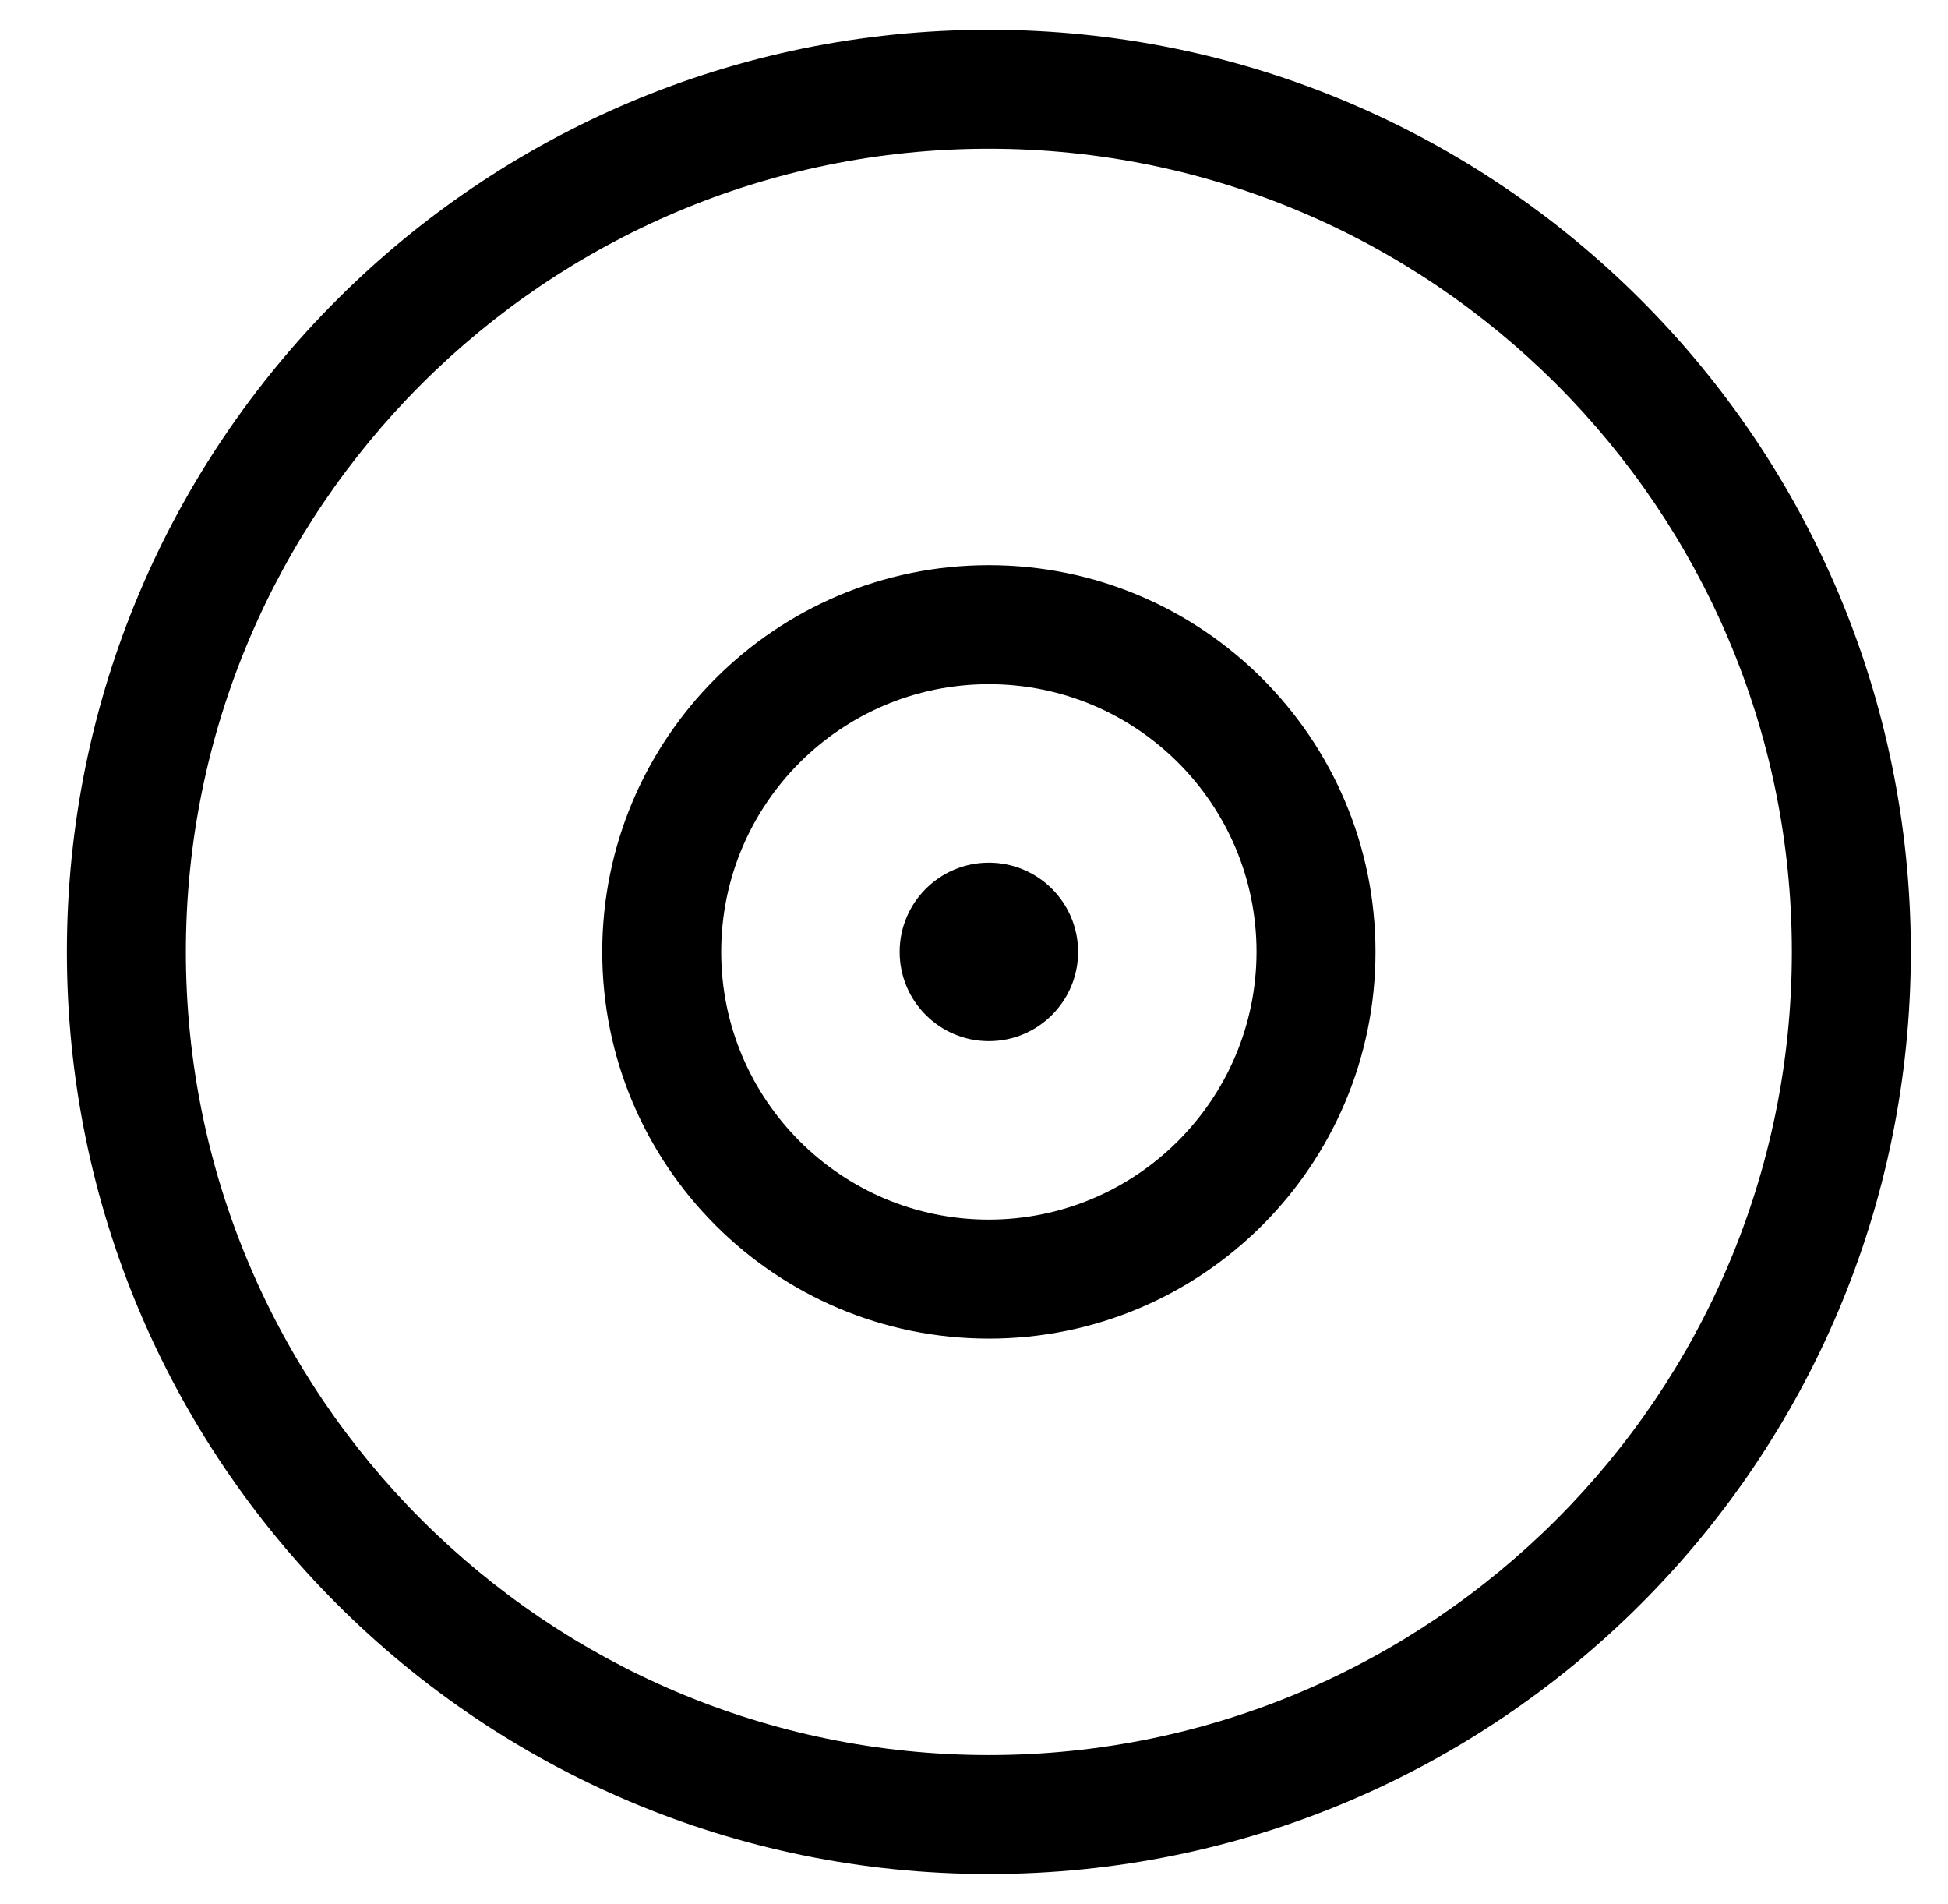<?xml version="1.0" standalone="no"?>
<!DOCTYPE svg PUBLIC "-//W3C//DTD SVG 1.1//EN" "http://www.w3.org/Graphics/SVG/1.1/DTD/svg11.dtd" >
<svg xmlns="http://www.w3.org/2000/svg" xmlns:xlink="http://www.w3.org/1999/xlink" version="1.1" viewBox="-10 0 524 512">
   <path fill="currentColor"
d="M256 8c137 0 248 111 248 248s-111 248 -248 248s-248 -111 -248 -248s111 -248 248 -248zM256 472c119.1 0 216 -96.9 216 -216s-96.9 -216 -216 -216s-216 96.9 -216 216s96.9 216 216 216zM256 152c57.408 0 104 46.592 104 104s-46.592 104 -104 104
s-104 -46.592 -104 -104s46.592 -104 104 -104zM256 328c39.7 -0.044 71.956 -32.3 72 -72c0 -39.744 -32.256 -72 -72 -72s-72 32.256 -72 72s32.256 72 72 72zM256 232c13.248 0 24 10.752 24 24s-10.752 24 -24 24s-24 -10.752 -24 -24
s10.752 -24 24 -24z" />
</svg>
